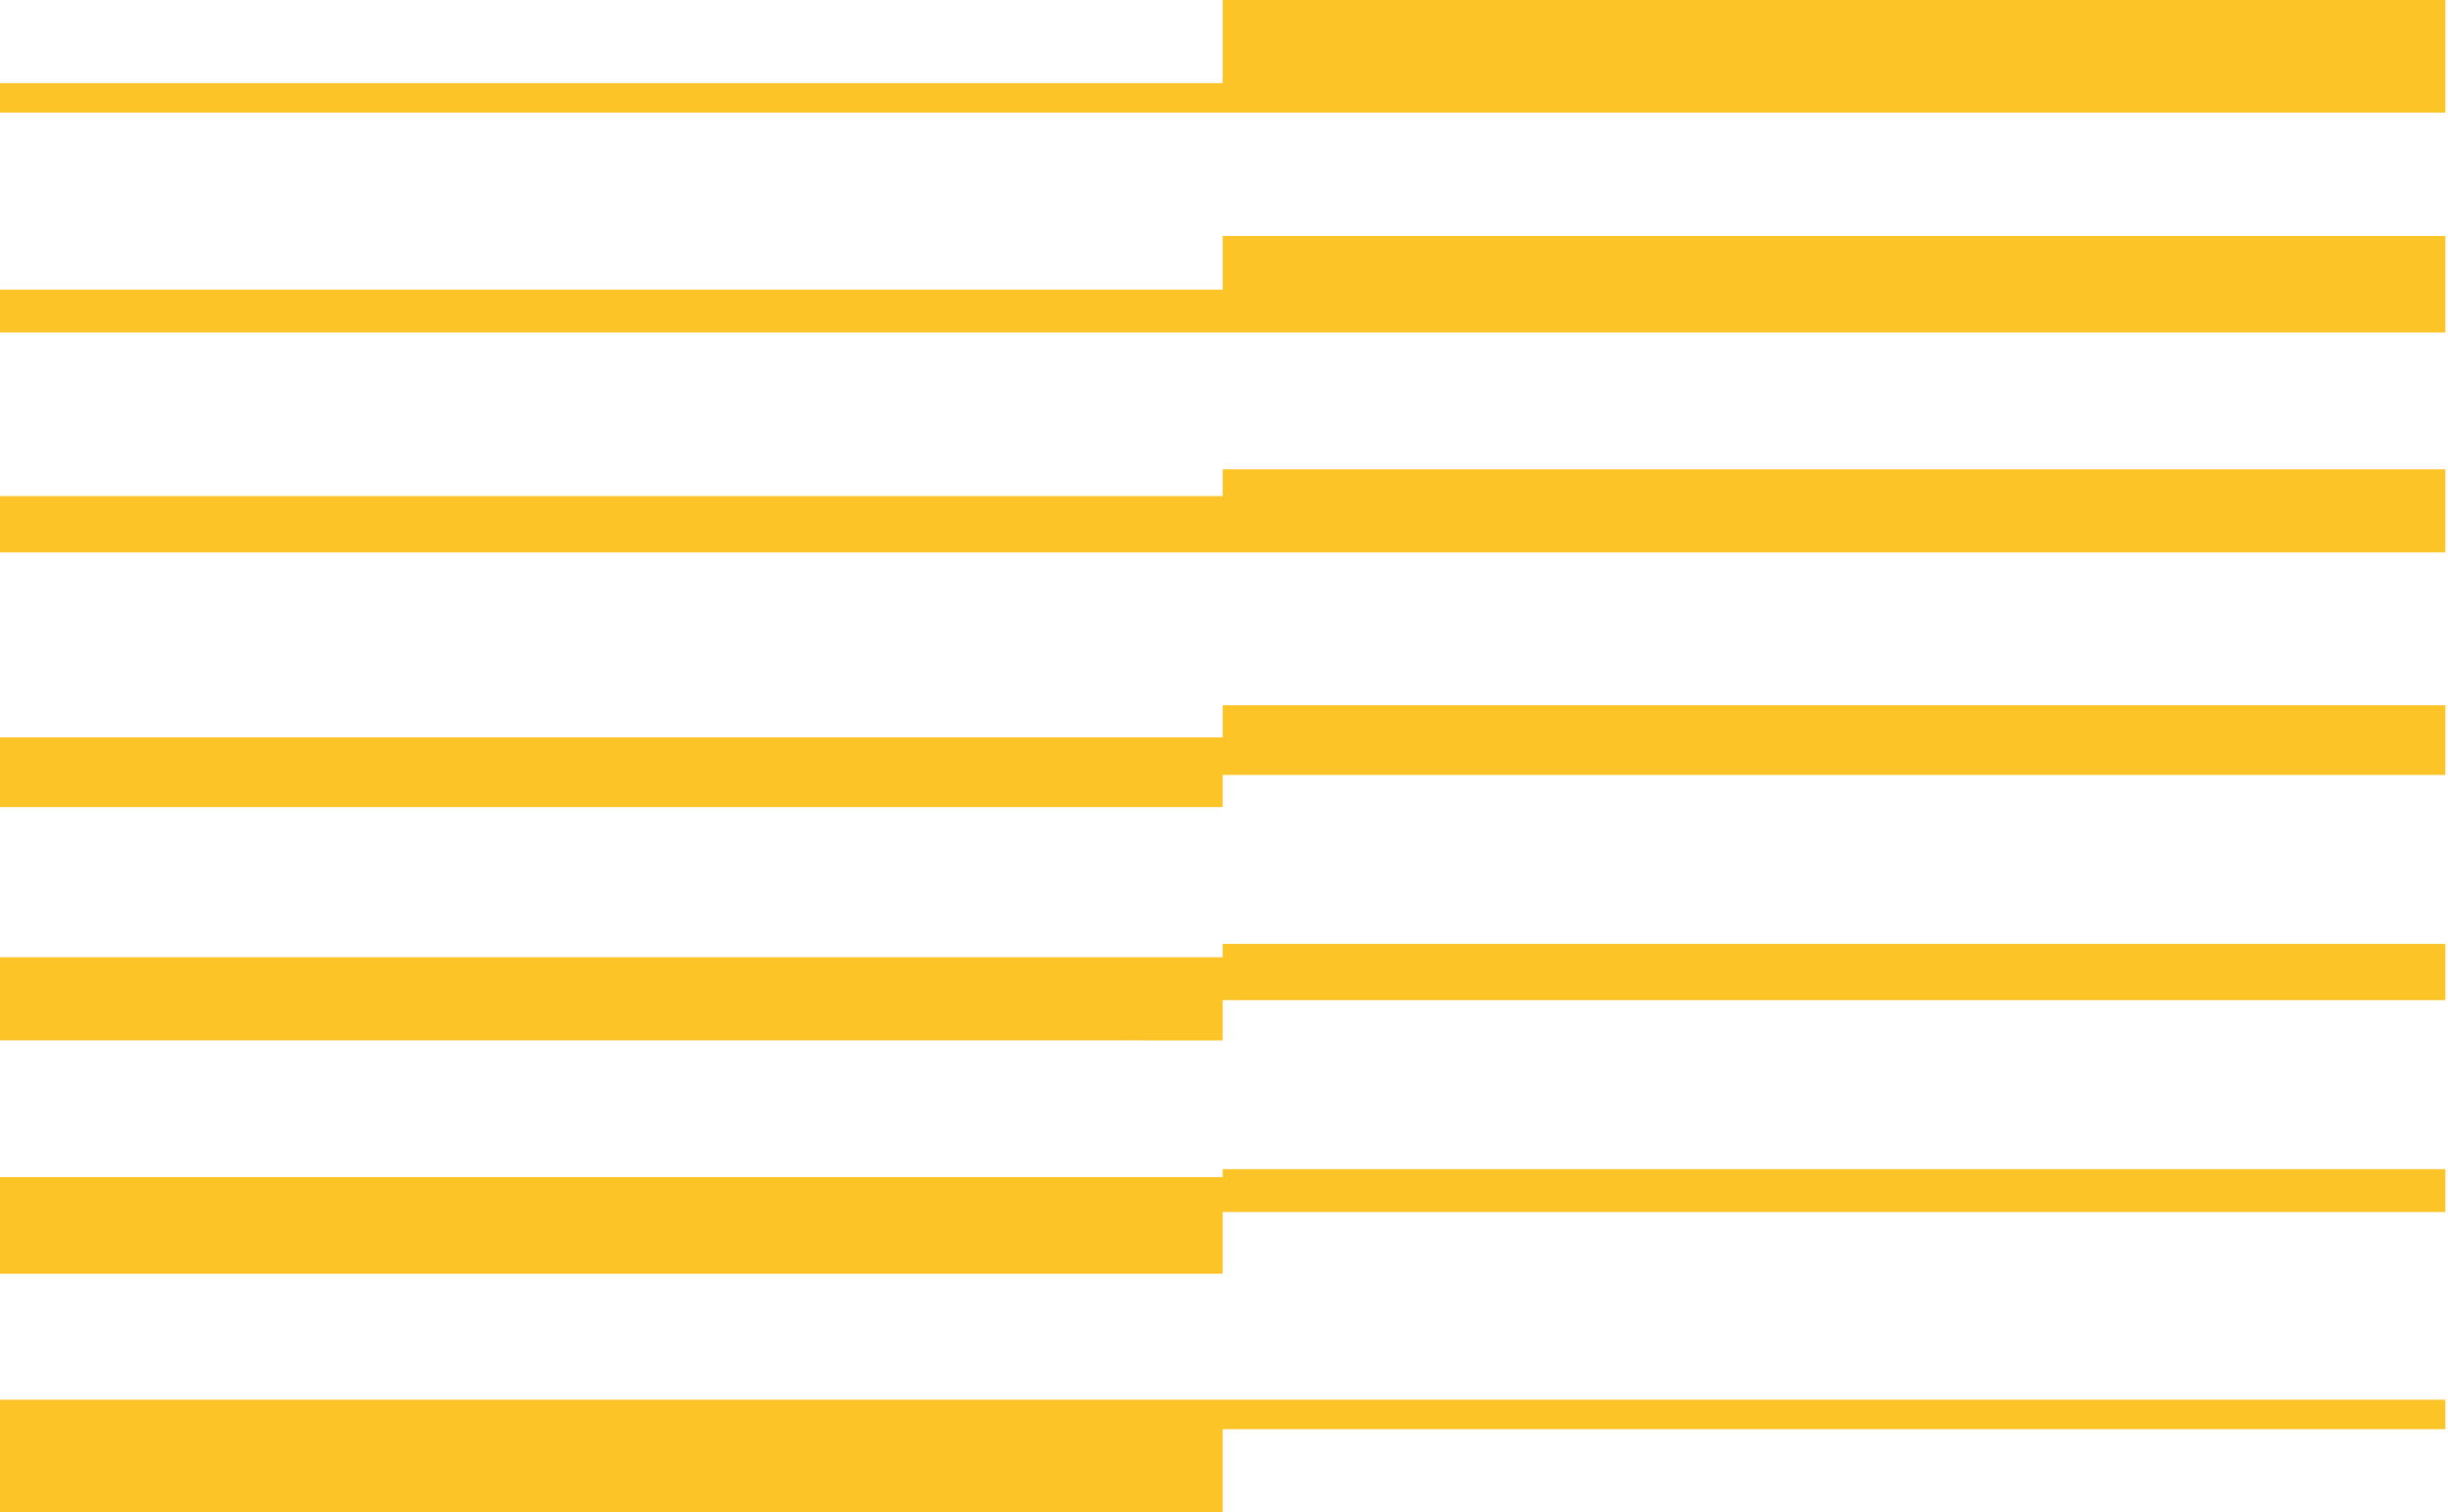 <svg xmlns="http://www.w3.org/2000/svg" viewBox="0 0 913 564"><path d="M456 564H0v-42h912v11H456v31zm0-128h456v16H456v23H0v-36h456v-3zm0-84h456v21H456v15H0v-31h456v-5zm0-89h456v26H456v12H0v-26h456v-12zm0-88h456v31H0v-21h456v-10zm0-87h456v36H0v-16h456V88zM912 0v42H0V31h456V0h456z" fill-rule="evenodd" clip-rule="evenodd" fill="#fdc428"/></svg>